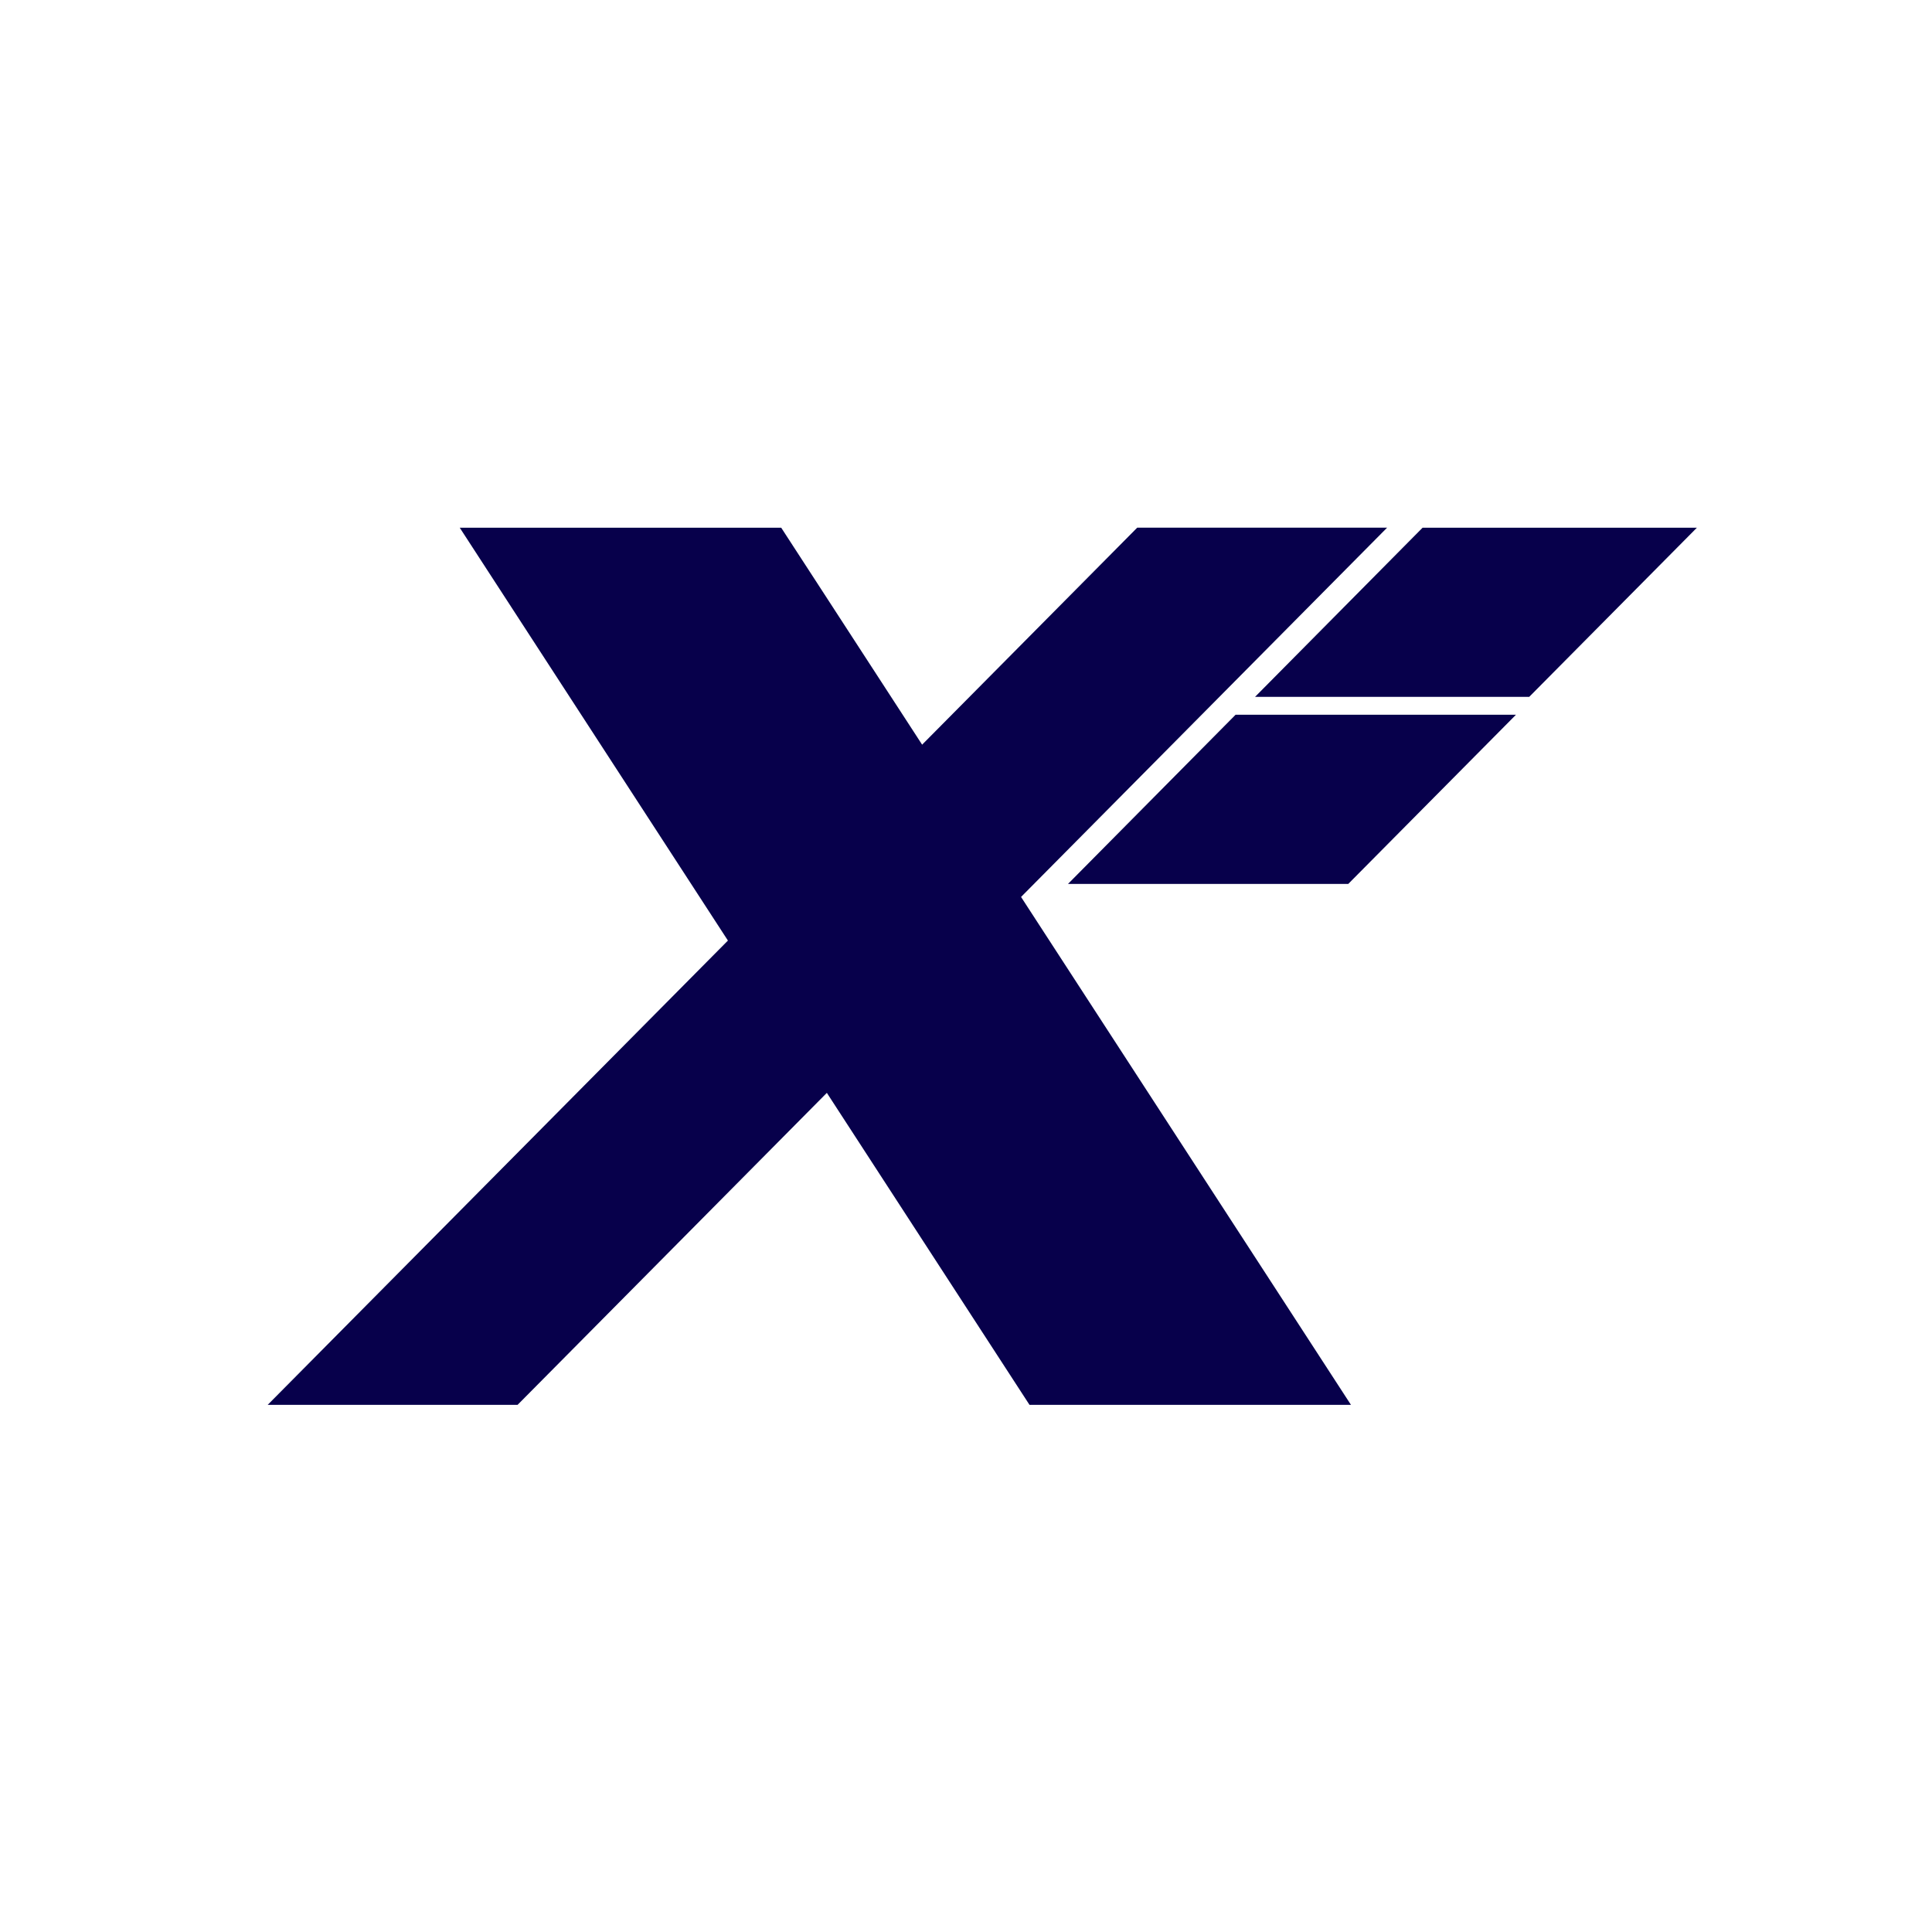 <svg xmlns="http://www.w3.org/2000/svg" version="1.1" xmlns:xlink="http://www.w3.org/1999/xlink" width="1000" height="1000"><g clip-path="url(#SvgjsClipPath1370)"><rect width="1000" height="1000" fill="#ffffff"></rect><g transform="matrix(2.494,0,0,2.494,0,0)"><svg xmlns="http://www.w3.org/2000/svg" version="1.1" xmlns:xlink="http://www.w3.org/1999/xlink" width="401" height="401"><svg width="401" height="401" viewBox="0 0 401 401" fill="none" xmlns="http://www.w3.org/2000/svg">
<g filter="url(#filter0_i_126_309)">
<rect x="3.677" y="4.094" width="392.889" height="392.889" rx="25.655"></rect>
<path d="M95.414 109.519H162.129L280.377 291.563H213.663L95.414 109.519Z" fill="#07004B"></path>
<path d="M287.875 109.514H236.013L55.551 291.563H107.412L287.875 109.514Z" fill="#07004B"></path>
<path fill-rule="evenodd" clip-rule="evenodd" d="M352.171 109.518L317.365 144.629L260.464 144.629L295.242 109.518L352.171 109.518Z" fill="#07004B"></path>
<path fill-rule="evenodd" clip-rule="evenodd" d="M314.623 148.332L279.818 183.444L221.653 183.444L256.432 148.332L314.623 148.332Z" fill="#07004B"></path>
</g>
<defs>
<filter id="filter0_i_126_309" x="0.012" y="0.429" width="400.219" height="400.219" filterUnits="userSpaceOnUse" color-interpolation-filters="sRGB">
<feFlood flood-opacity="0" result="BackgroundImageFix"></feFlood>
<feBlend mode="normal" in="SourceGraphic" in2="BackgroundImageFix" result="shape"></feBlend>
<feColorMatrix in="SourceAlpha" type="matrix" values="0 0 0 0 0 0 0 0 0 0 0 0 0 0 0 0 0 0 127 0" result="hardAlpha"></feColorMatrix>
<feOffset></feOffset>
<feGaussianBlur stdDeviation="10.995"></feGaussianBlur>
<feComposite in2="hardAlpha" operator="arithmetic" k2="-1" k3="1"></feComposite>
<feColorMatrix type="matrix" values="0 0 0 0 0 0 0 0 0 0 0 0 0 0 0 0 0 0 0.7 0"></feColorMatrix>
<feBlend mode="normal" in2="shape" result="effect1_innerShadow_126_309"></feBlend>
</filter>
<clipPath id="SvgjsClipPath1370"><rect width="1000" height="1000" x="0" y="0" rx="350" ry="350"></rect></clipPath></defs>
</svg></svg></g></g></svg>